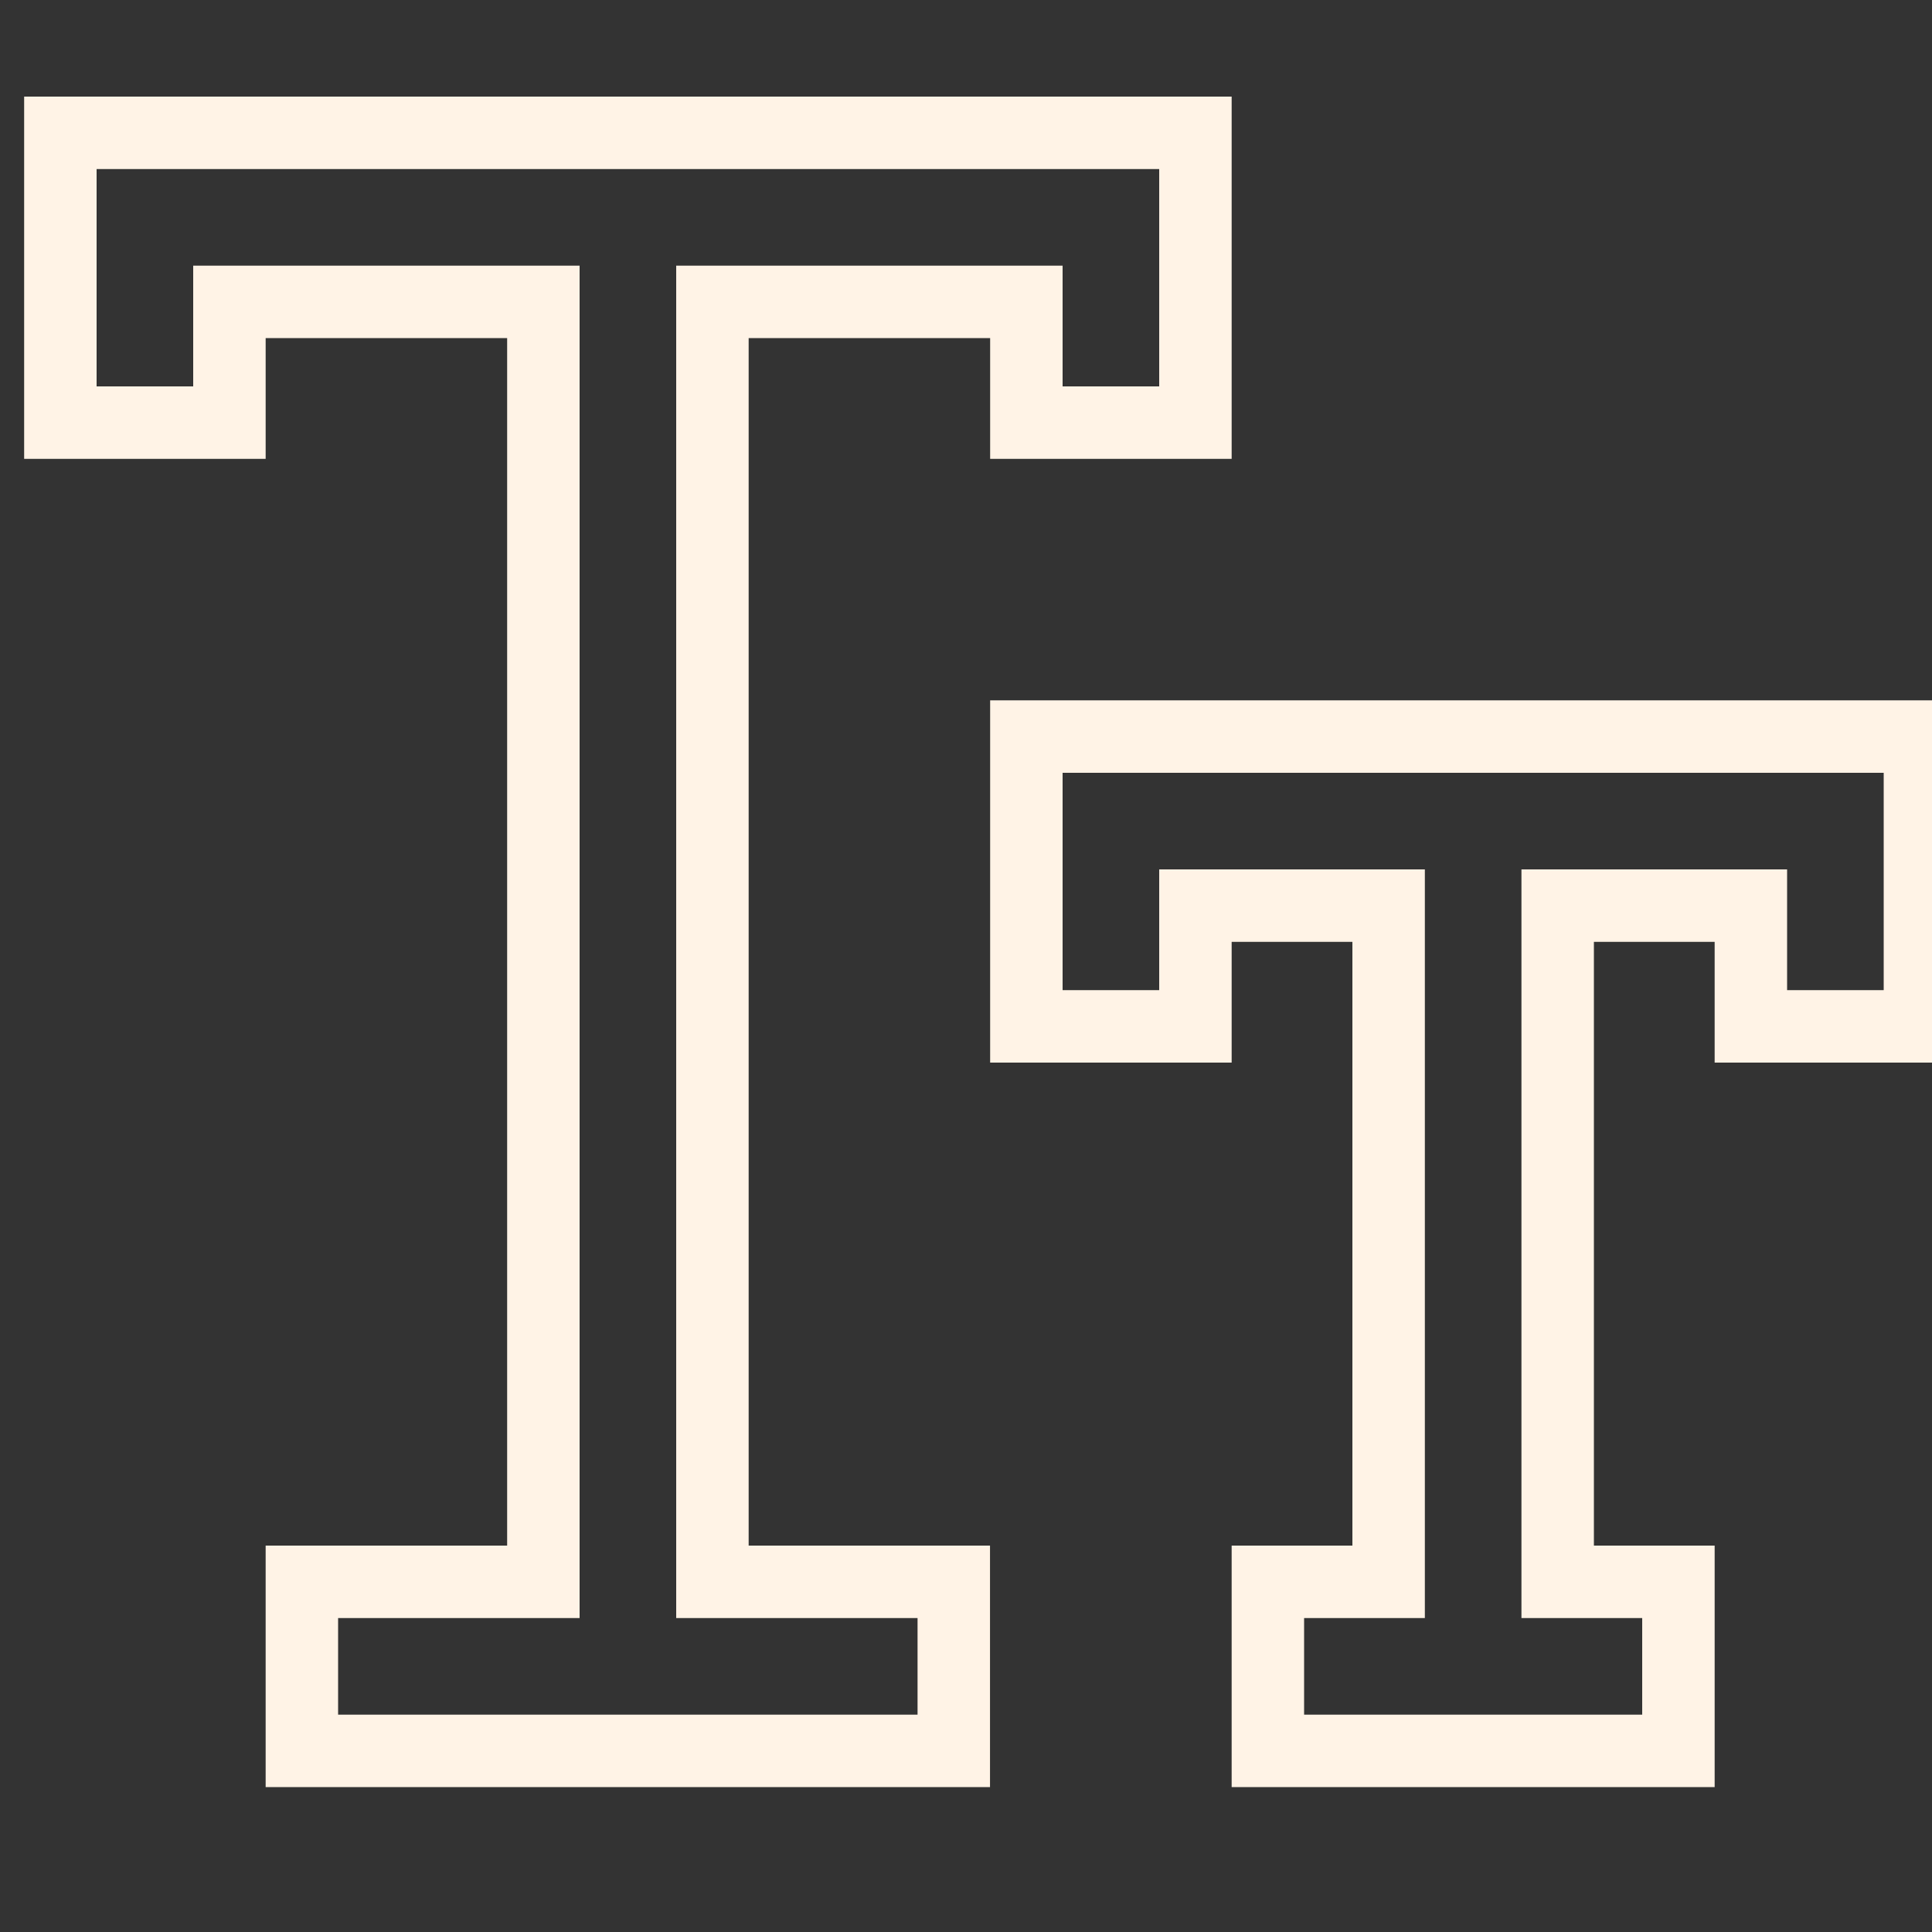 <?xml version="1.0" encoding="UTF-8"?> <svg xmlns="http://www.w3.org/2000/svg" width="40" height="40" viewBox="0 0 40 40" fill="none"><rect x="0" y="0" width="40" height="40" fill="#333333" stroke="none"/><g clip-path="url(#clip0_242_106706)"><path d="M15.5 6.25H14.75V7V32V32.75H15.5H19.747V36.25H6.25V32.75H10.5H11.25V32V7V6.25H10.5H5.5H4.75V7V8.75H1.25V2.75H24.75V8.75H21.25V7V6.25H20.5H15.5Z" stroke="#FFF3E6" stroke-width="1.5"></path><path d="M25.5 18.75H24.75V19.5V21.25H21.25V15.25H39.75V21.25H36.25V19.5V18.75H35.5H33H32.25V19.5V32V32.75H33H34.75V36.25H26.25V32.75H28H28.75V32V19.5V18.75H28H25.5Z" stroke="#FFF3E6" stroke-width="1.5"></path></g><defs><clipPath id="clip0_242_106706"><rect width="40" height="40" fill="white"></rect></clipPath></defs></svg> 